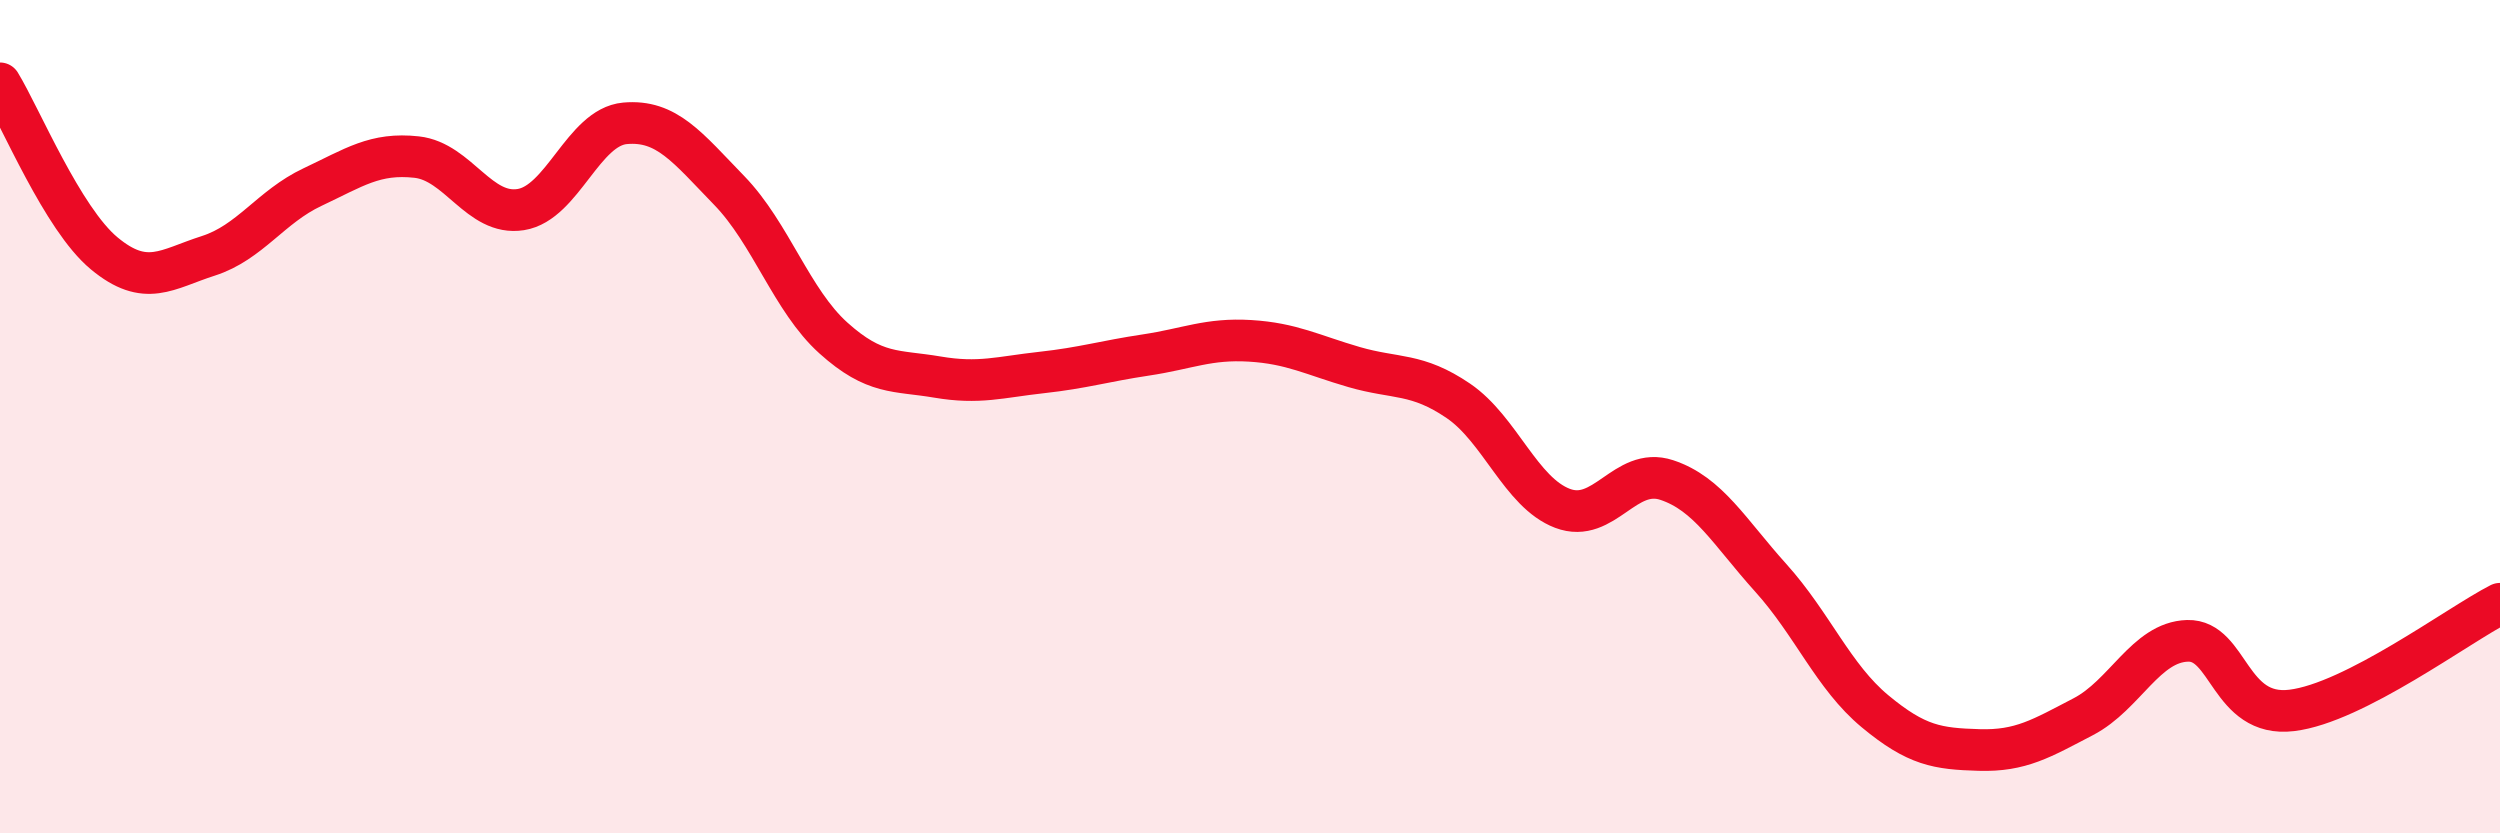 
    <svg width="60" height="20" viewBox="0 0 60 20" xmlns="http://www.w3.org/2000/svg">
      <path
        d="M 0,2 C 0.5,2.82 1.5,5.25 2.5,6.08 C 3.5,6.91 4,6.46 5,6.14 C 6,5.82 6.5,4.96 7.5,4.49 C 8.5,4.02 9,3.66 10,3.77 C 11,3.88 11.5,5.19 12.5,5.03 C 13.5,4.87 14,3.05 15,2.96 C 16,2.87 16.5,3.54 17.5,4.57 C 18.5,5.6 19,7.21 20,8.11 C 21,9.01 21.5,8.88 22.5,9.05 C 23.5,9.22 24,9.05 25,8.94 C 26,8.83 26.5,8.67 27.5,8.52 C 28.5,8.37 29,8.12 30,8.18 C 31,8.24 31.5,8.52 32.5,8.81 C 33.5,9.1 34,8.94 35,9.62 C 36,10.3 36.5,11.82 37.5,12.2 C 38.5,12.58 39,11.19 40,11.52 C 41,11.85 41.5,12.76 42.5,13.87 C 43.5,14.98 44,16.24 45,17.07 C 46,17.9 46.5,17.97 47.5,18 C 48.5,18.03 49,17.72 50,17.2 C 51,16.68 51.5,15.41 52.5,15.38 C 53.5,15.35 53.5,17.23 55,17.05 C 56.5,16.87 59,15 60,14.49L60 20L0 20Z"
        fill="#EB0A25"
        opacity="0.1"
        stroke-linecap="round"
        stroke-linejoin="round"
      />
      <path
        d="M 0,2 C 0.5,2.82 1.5,5.25 2.5,6.08 C 3.5,6.91 4,6.46 5,6.14 C 6,5.82 6.5,4.96 7.5,4.49 C 8.5,4.02 9,3.66 10,3.77 C 11,3.88 11.5,5.19 12.5,5.03 C 13.5,4.87 14,3.05 15,2.96 C 16,2.87 16.5,3.54 17.5,4.57 C 18.5,5.6 19,7.21 20,8.11 C 21,9.01 21.5,8.88 22.5,9.05 C 23.5,9.22 24,9.05 25,8.94 C 26,8.83 26.5,8.67 27.5,8.52 C 28.5,8.37 29,8.12 30,8.18 C 31,8.24 31.5,8.52 32.5,8.81 C 33.5,9.1 34,8.94 35,9.62 C 36,10.3 36.5,11.82 37.5,12.2 C 38.5,12.58 39,11.19 40,11.52 C 41,11.85 41.5,12.76 42.5,13.87 C 43.5,14.98 44,16.24 45,17.07 C 46,17.9 46.5,17.97 47.5,18 C 48.5,18.03 49,17.72 50,17.2 C 51,16.68 51.5,15.41 52.5,15.38 C 53.5,15.35 53.5,17.23 55,17.05 C 56.5,16.87 59,15 60,14.49"
        stroke="#EB0A25"
        stroke-width="1"
        fill="none"
        stroke-linecap="round"
        stroke-linejoin="round"
      />
    </svg>
  